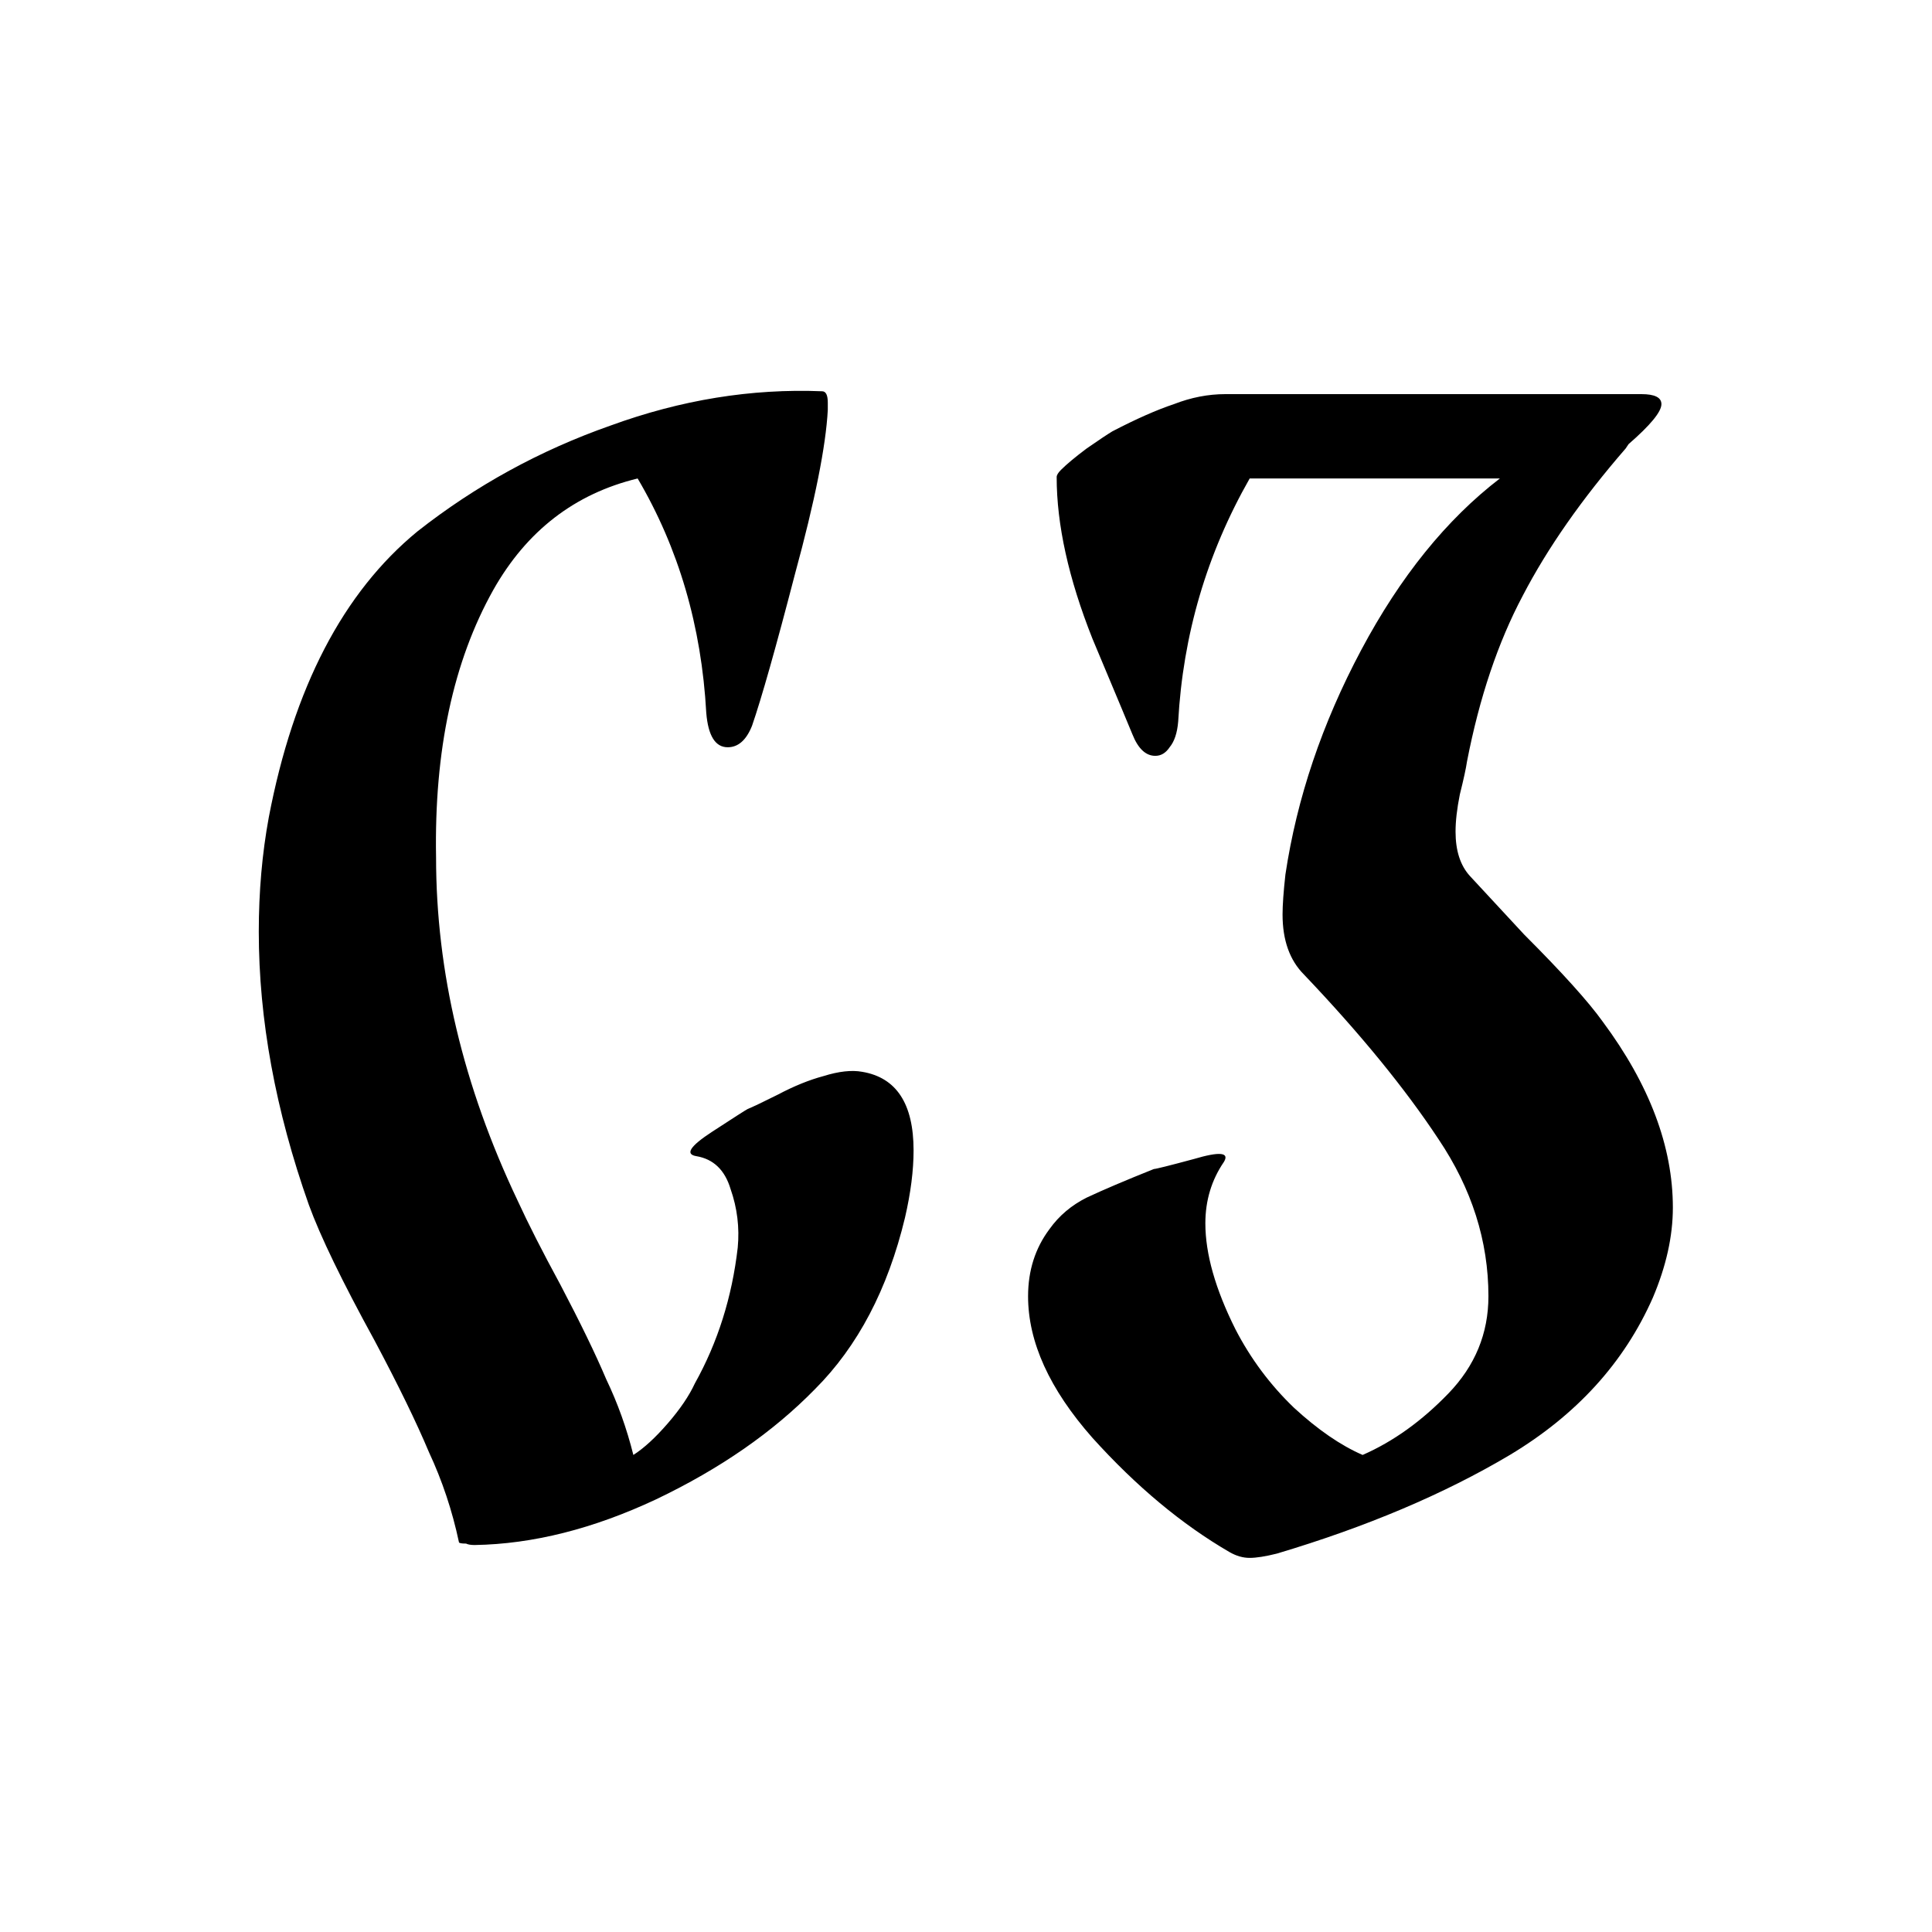 <?xml version="1.0" encoding="UTF-8"?> <svg xmlns="http://www.w3.org/2000/svg" width="500" height="500" viewBox="0 0 500 500" fill="none"><g clip-path="url(#clip0_550_244)"><path d="M223.113 277.38C231.993 278.86 236.433 285.643 236.433 297.73C236.433 302.91 235.693 308.707 234.213 315.12C229.773 333.62 222.003 348.42 210.903 359.52C200.05 370.62 186.36 380.117 169.833 388.01C153.553 395.657 137.89 399.603 122.843 399.85C121.856 399.85 121.116 399.727 120.623 399.48C119.39 399.48 118.773 399.357 118.773 399.11C117.046 390.97 114.456 383.2 111.003 375.8C107.796 368.153 103.11 358.533 96.943 346.94C88.556 331.647 82.883 319.93 79.923 311.79C71.29 287.37 66.973 263.813 66.973 241.12C66.973 230.76 67.836 220.893 69.563 211.52C75.976 177.973 88.803 153.307 108.043 137.52C123.09 125.68 139.74 116.553 157.993 110.14C176.246 103.48 194.5 100.52 212.753 101.26C213.74 101.26 214.233 102.247 214.233 104.22V104.59V106.07C213.74 115.443 210.903 129.627 205.723 148.62C200.79 167.613 197.09 180.687 194.623 187.84C193.143 191.54 191.046 193.39 188.333 193.39C185.126 193.39 183.276 190.43 182.783 184.51C181.55 162.063 175.63 141.837 165.023 123.83C148.743 127.777 136.286 137.397 127.653 152.69C117.293 171.19 112.36 194.253 112.853 221.88C112.853 251.48 119.883 281.08 133.943 310.68C136.656 316.6 140.356 323.877 145.043 332.51C150.223 342.377 154.17 350.517 156.883 356.93C159.843 363.097 162.186 369.633 163.913 376.54C166.626 374.813 169.586 372.1 172.793 368.4C176 364.7 178.343 361.247 179.823 358.04C185.743 347.433 189.443 335.717 190.923 322.89C191.416 317.71 190.8 312.653 189.073 307.72C187.593 302.787 184.633 299.95 180.193 299.21C177.233 298.717 178.59 296.62 184.263 292.92C189.936 289.22 193.02 287.247 193.513 287C194.746 286.507 197.336 285.273 201.283 283.3C205.476 281.08 209.423 279.477 213.123 278.49C217.07 277.257 220.4 276.887 223.113 277.38ZM414.805 264.43C426.891 280.71 432.935 296.743 432.935 312.53C432.935 319.93 431.208 327.7 427.755 335.84C420.355 352.613 408.021 366.18 390.755 376.54C373.735 386.653 353.631 395.163 330.445 402.07C327.485 402.81 325.141 403.18 323.415 403.18C321.688 403.18 319.961 402.687 318.235 401.7C305.901 394.547 294.061 384.68 282.715 372.1C271.615 359.52 266.065 347.31 266.065 335.47C266.065 328.81 267.915 323.013 271.615 318.08C274.081 314.627 277.288 311.913 281.235 309.94C285.428 307.967 291.225 305.5 298.625 302.54C299.118 302.54 302.571 301.677 308.985 299.95C315.645 297.977 318.235 298.223 316.755 300.69C313.548 305.377 311.945 310.68 311.945 316.6C311.945 324.493 314.535 333.62 319.715 343.98C323.661 351.627 328.718 358.41 334.885 364.33C341.051 370.003 346.971 374.073 352.645 376.54C360.538 373.087 367.938 367.783 374.845 360.63C381.751 353.477 385.205 345.09 385.205 335.47C385.205 321.163 380.888 307.597 372.255 294.77C363.621 281.697 352.028 267.513 337.475 252.22C333.775 248.52 331.925 243.34 331.925 236.68C331.925 234.213 332.171 230.76 332.665 226.32C335.625 206.587 342.161 187.223 352.275 168.23C362.388 149.237 374.351 134.437 388.165 123.83H323.415C312.315 143.317 306.148 164.283 304.915 186.73C304.668 189.69 303.928 191.91 302.695 193.39C301.708 194.87 300.475 195.61 298.995 195.61C296.528 195.61 294.555 193.76 293.075 190.06C292.581 188.827 289.128 180.563 282.715 165.27C276.548 149.73 273.465 135.793 273.465 123.46C273.465 122.967 273.835 122.35 274.575 121.61C276.055 120.13 278.275 118.28 281.235 116.06C284.441 113.84 286.661 112.36 287.895 111.62C294.061 108.413 299.365 106.07 303.805 104.59C308.245 102.863 312.685 102 317.125 102H424.795C428.248 102 429.975 102.863 429.975 104.59C429.975 106.563 427.138 110.017 421.465 114.95L420.725 116.06C409.378 129.133 400.498 141.837 394.085 154.17C387.671 166.257 382.861 180.563 379.655 197.09C379.408 198.817 378.791 201.653 377.805 205.6C377.065 209.3 376.695 212.507 376.695 215.22C376.695 220.153 377.928 223.977 380.395 226.69C380.641 226.937 385.328 231.993 394.455 241.86C404.321 251.727 411.105 259.25 414.805 264.43Z" fill="black"></path></g><defs><clipPath id="clip0_550_244"><rect width="500" height="500" fill="white"></rect></clipPath></defs></svg> 